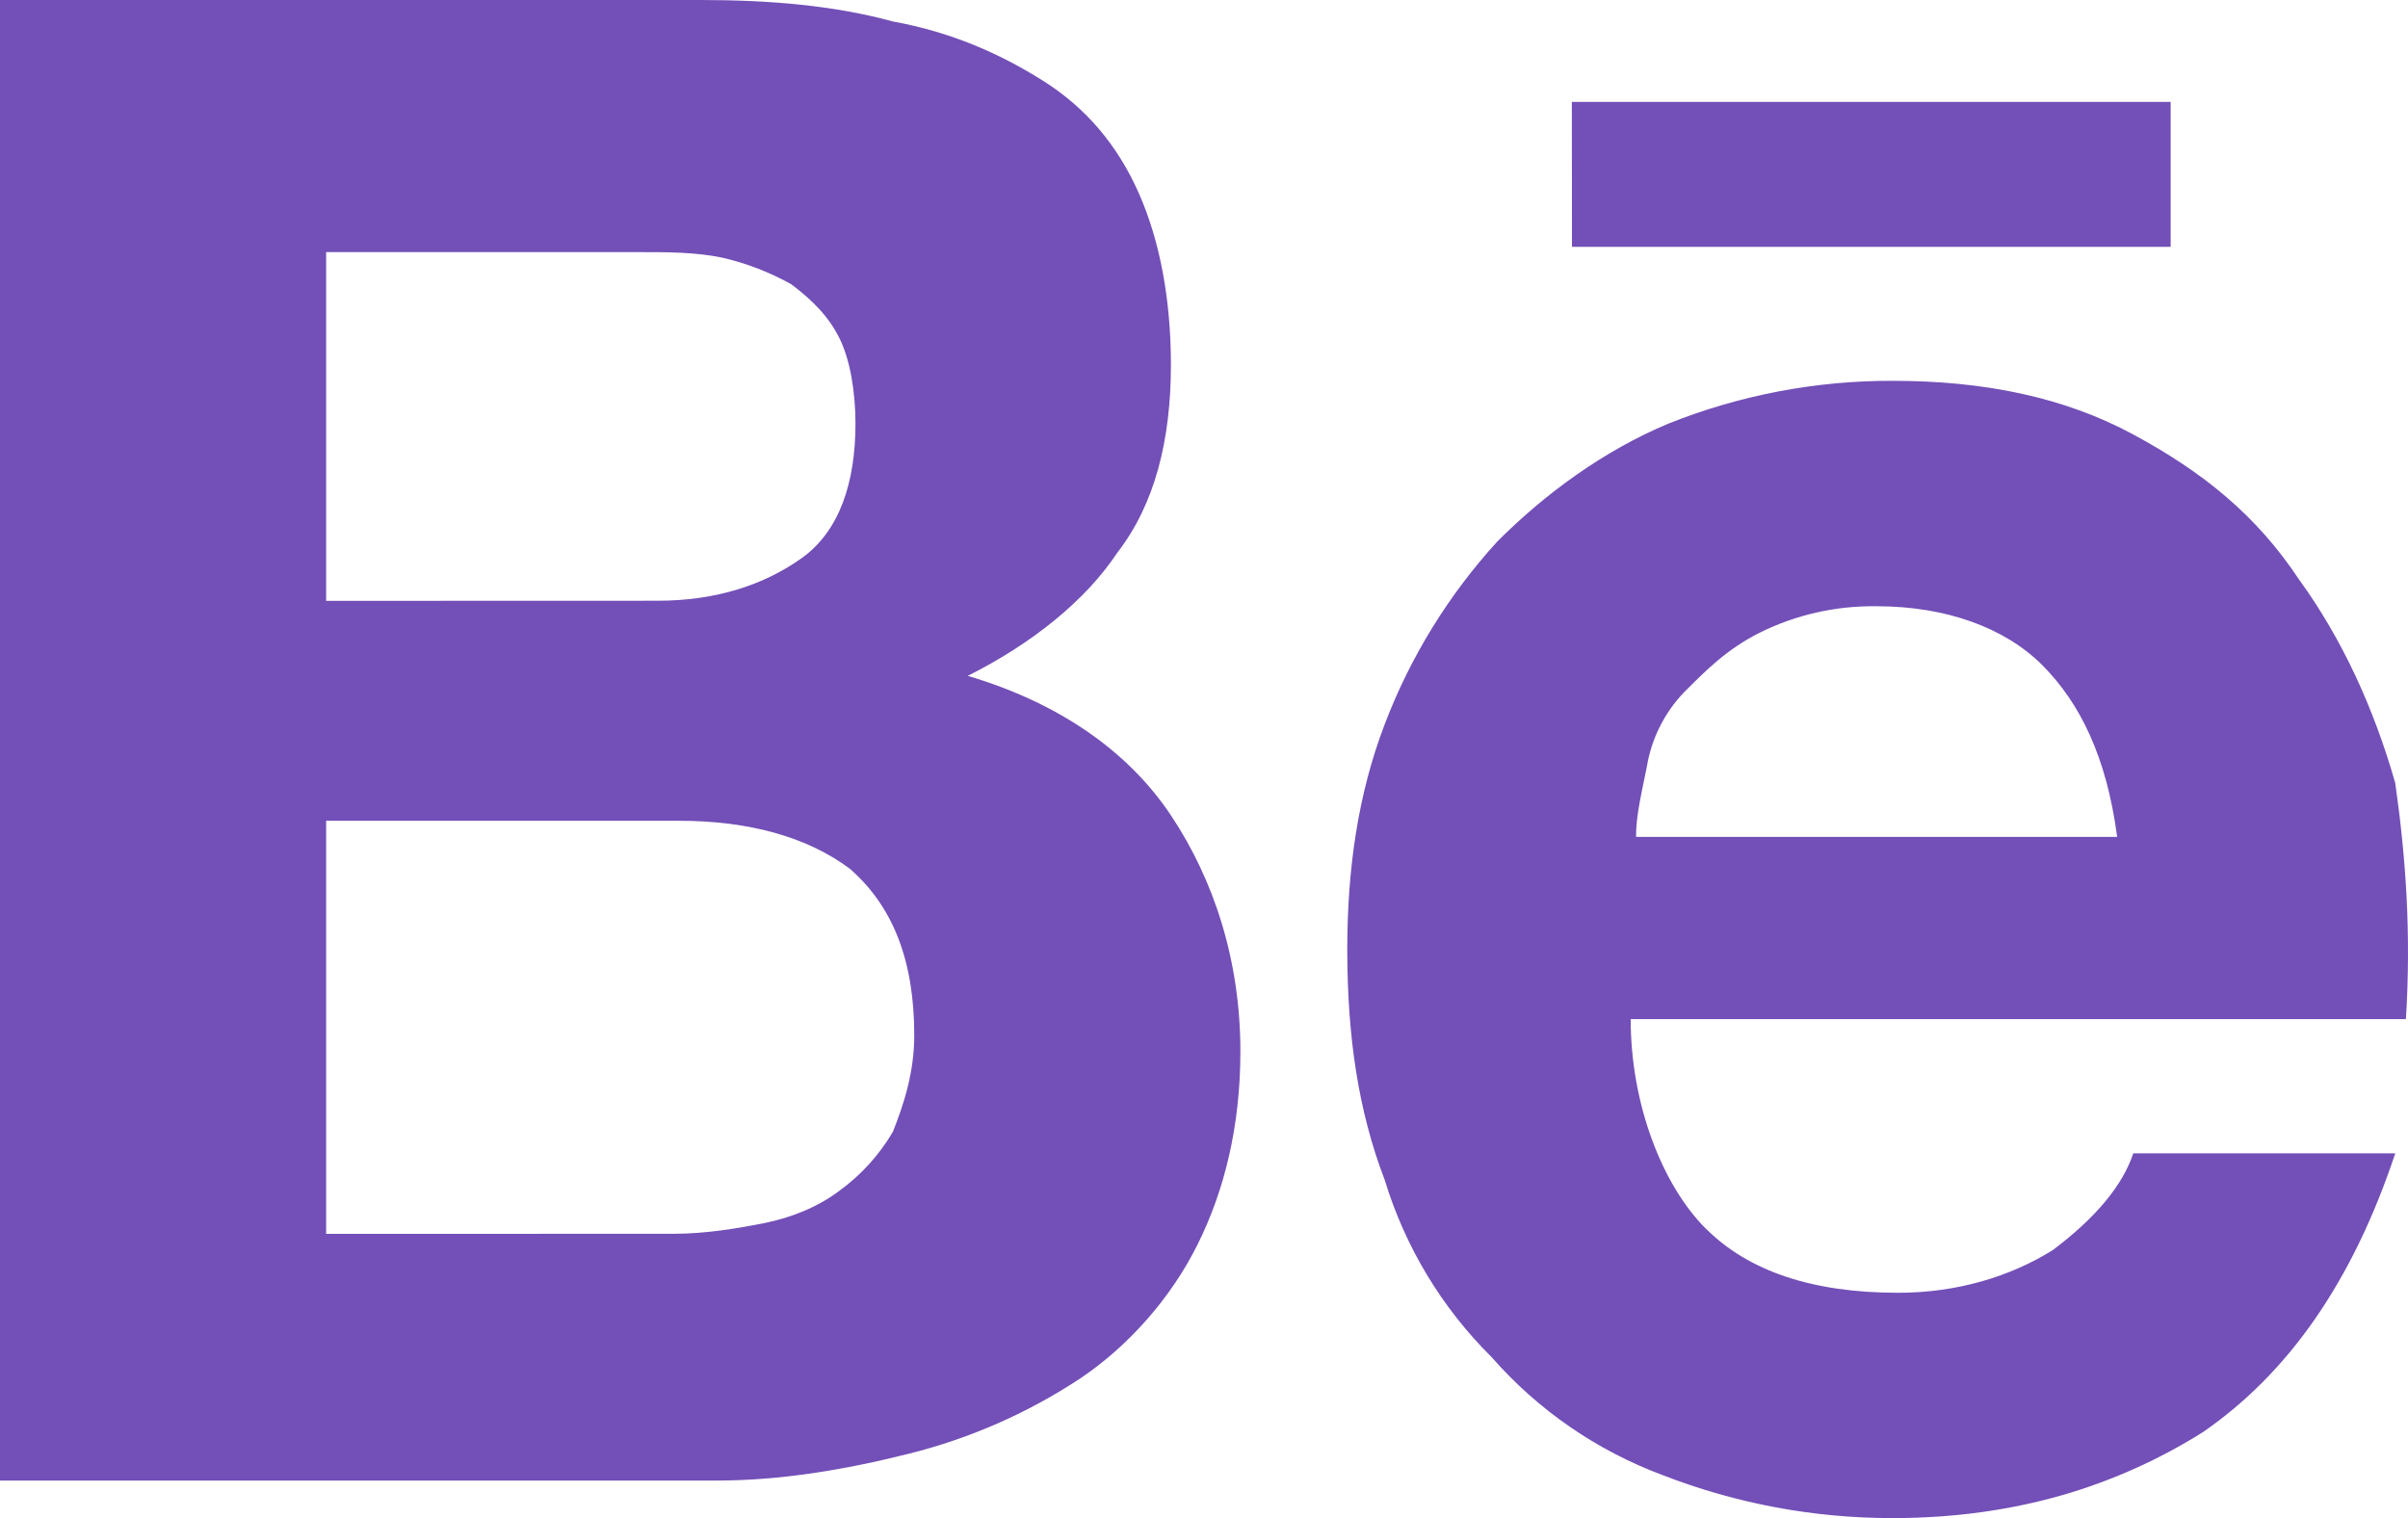 <?xml version="1.0" encoding="UTF-8"?> <svg xmlns="http://www.w3.org/2000/svg" width="46" height="29" viewBox="0 0 46 29" fill="none"><path d="M13.38 0C14.707 0 15.935 0.104 17.056 0.41C18.18 0.615 19.1 1.025 19.916 1.537C20.734 2.049 21.347 2.767 21.754 3.689C22.163 4.611 22.368 5.74 22.368 6.968C22.368 8.404 22.061 9.632 21.347 10.554C20.734 11.478 19.712 12.296 18.487 12.911C20.223 13.425 21.55 14.347 22.368 15.575C23.187 16.803 23.695 18.343 23.695 20.085C23.695 21.52 23.388 22.748 22.877 23.774C22.368 24.799 21.55 25.721 20.63 26.336C19.631 26.995 18.526 27.48 17.363 27.77C16.138 28.078 14.913 28.283 13.688 28.283H0V0H13.38ZM12.562 11.476C13.686 11.476 14.606 11.169 15.32 10.658C16.034 10.146 16.342 9.222 16.342 8.095C16.342 7.48 16.238 6.865 16.034 6.457C15.831 6.049 15.524 5.738 15.117 5.431C14.7 5.198 14.253 5.026 13.787 4.92C13.277 4.816 12.768 4.816 12.153 4.816H6.23V11.478L12.562 11.476ZM12.87 23.569C13.482 23.569 14.095 23.465 14.606 23.364C15.117 23.26 15.627 23.057 16.034 22.748C16.449 22.447 16.797 22.063 17.056 21.622C17.26 21.11 17.465 20.495 17.465 19.778C17.465 18.343 17.056 17.317 16.24 16.6C15.422 15.985 14.298 15.679 12.971 15.679H6.23V23.571L12.87 23.569ZM32.582 23.465C33.399 24.285 34.624 24.696 36.258 24.696C37.381 24.696 38.403 24.389 39.219 23.877C40.037 23.261 40.548 22.646 40.752 22.032H45.757C44.938 24.491 43.713 26.233 42.081 27.359C40.444 28.385 38.505 29 36.156 29C34.653 29.002 33.163 28.724 31.764 28.18C30.503 27.711 29.38 26.936 28.495 25.926C27.544 24.984 26.843 23.822 26.453 22.543C25.942 21.211 25.737 19.778 25.737 18.137C25.737 16.6 25.942 15.167 26.453 13.833C26.943 12.548 27.671 11.366 28.599 10.349C29.517 9.427 30.64 8.609 31.865 8.095C33.229 7.549 34.686 7.27 36.156 7.275C37.892 7.275 39.425 7.583 40.752 8.3C42.081 9.017 43.1 9.837 43.917 11.068C44.735 12.194 45.349 13.526 45.757 14.962C45.96 16.395 46.062 17.831 45.96 19.469H31.151C31.151 21.11 31.764 22.647 32.582 23.467M39.016 12.708C38.301 11.992 37.178 11.581 35.849 11.581C35.069 11.57 34.298 11.745 33.602 12.093C32.989 12.402 32.582 12.812 32.173 13.222C31.794 13.617 31.545 14.116 31.458 14.655C31.355 15.169 31.253 15.577 31.253 15.987H40.444C40.241 14.45 39.73 13.427 39.016 12.708ZM30.027 1.947H41.466V4.715H30.029L30.027 1.947Z" fill="#734FB8"></path></svg> 